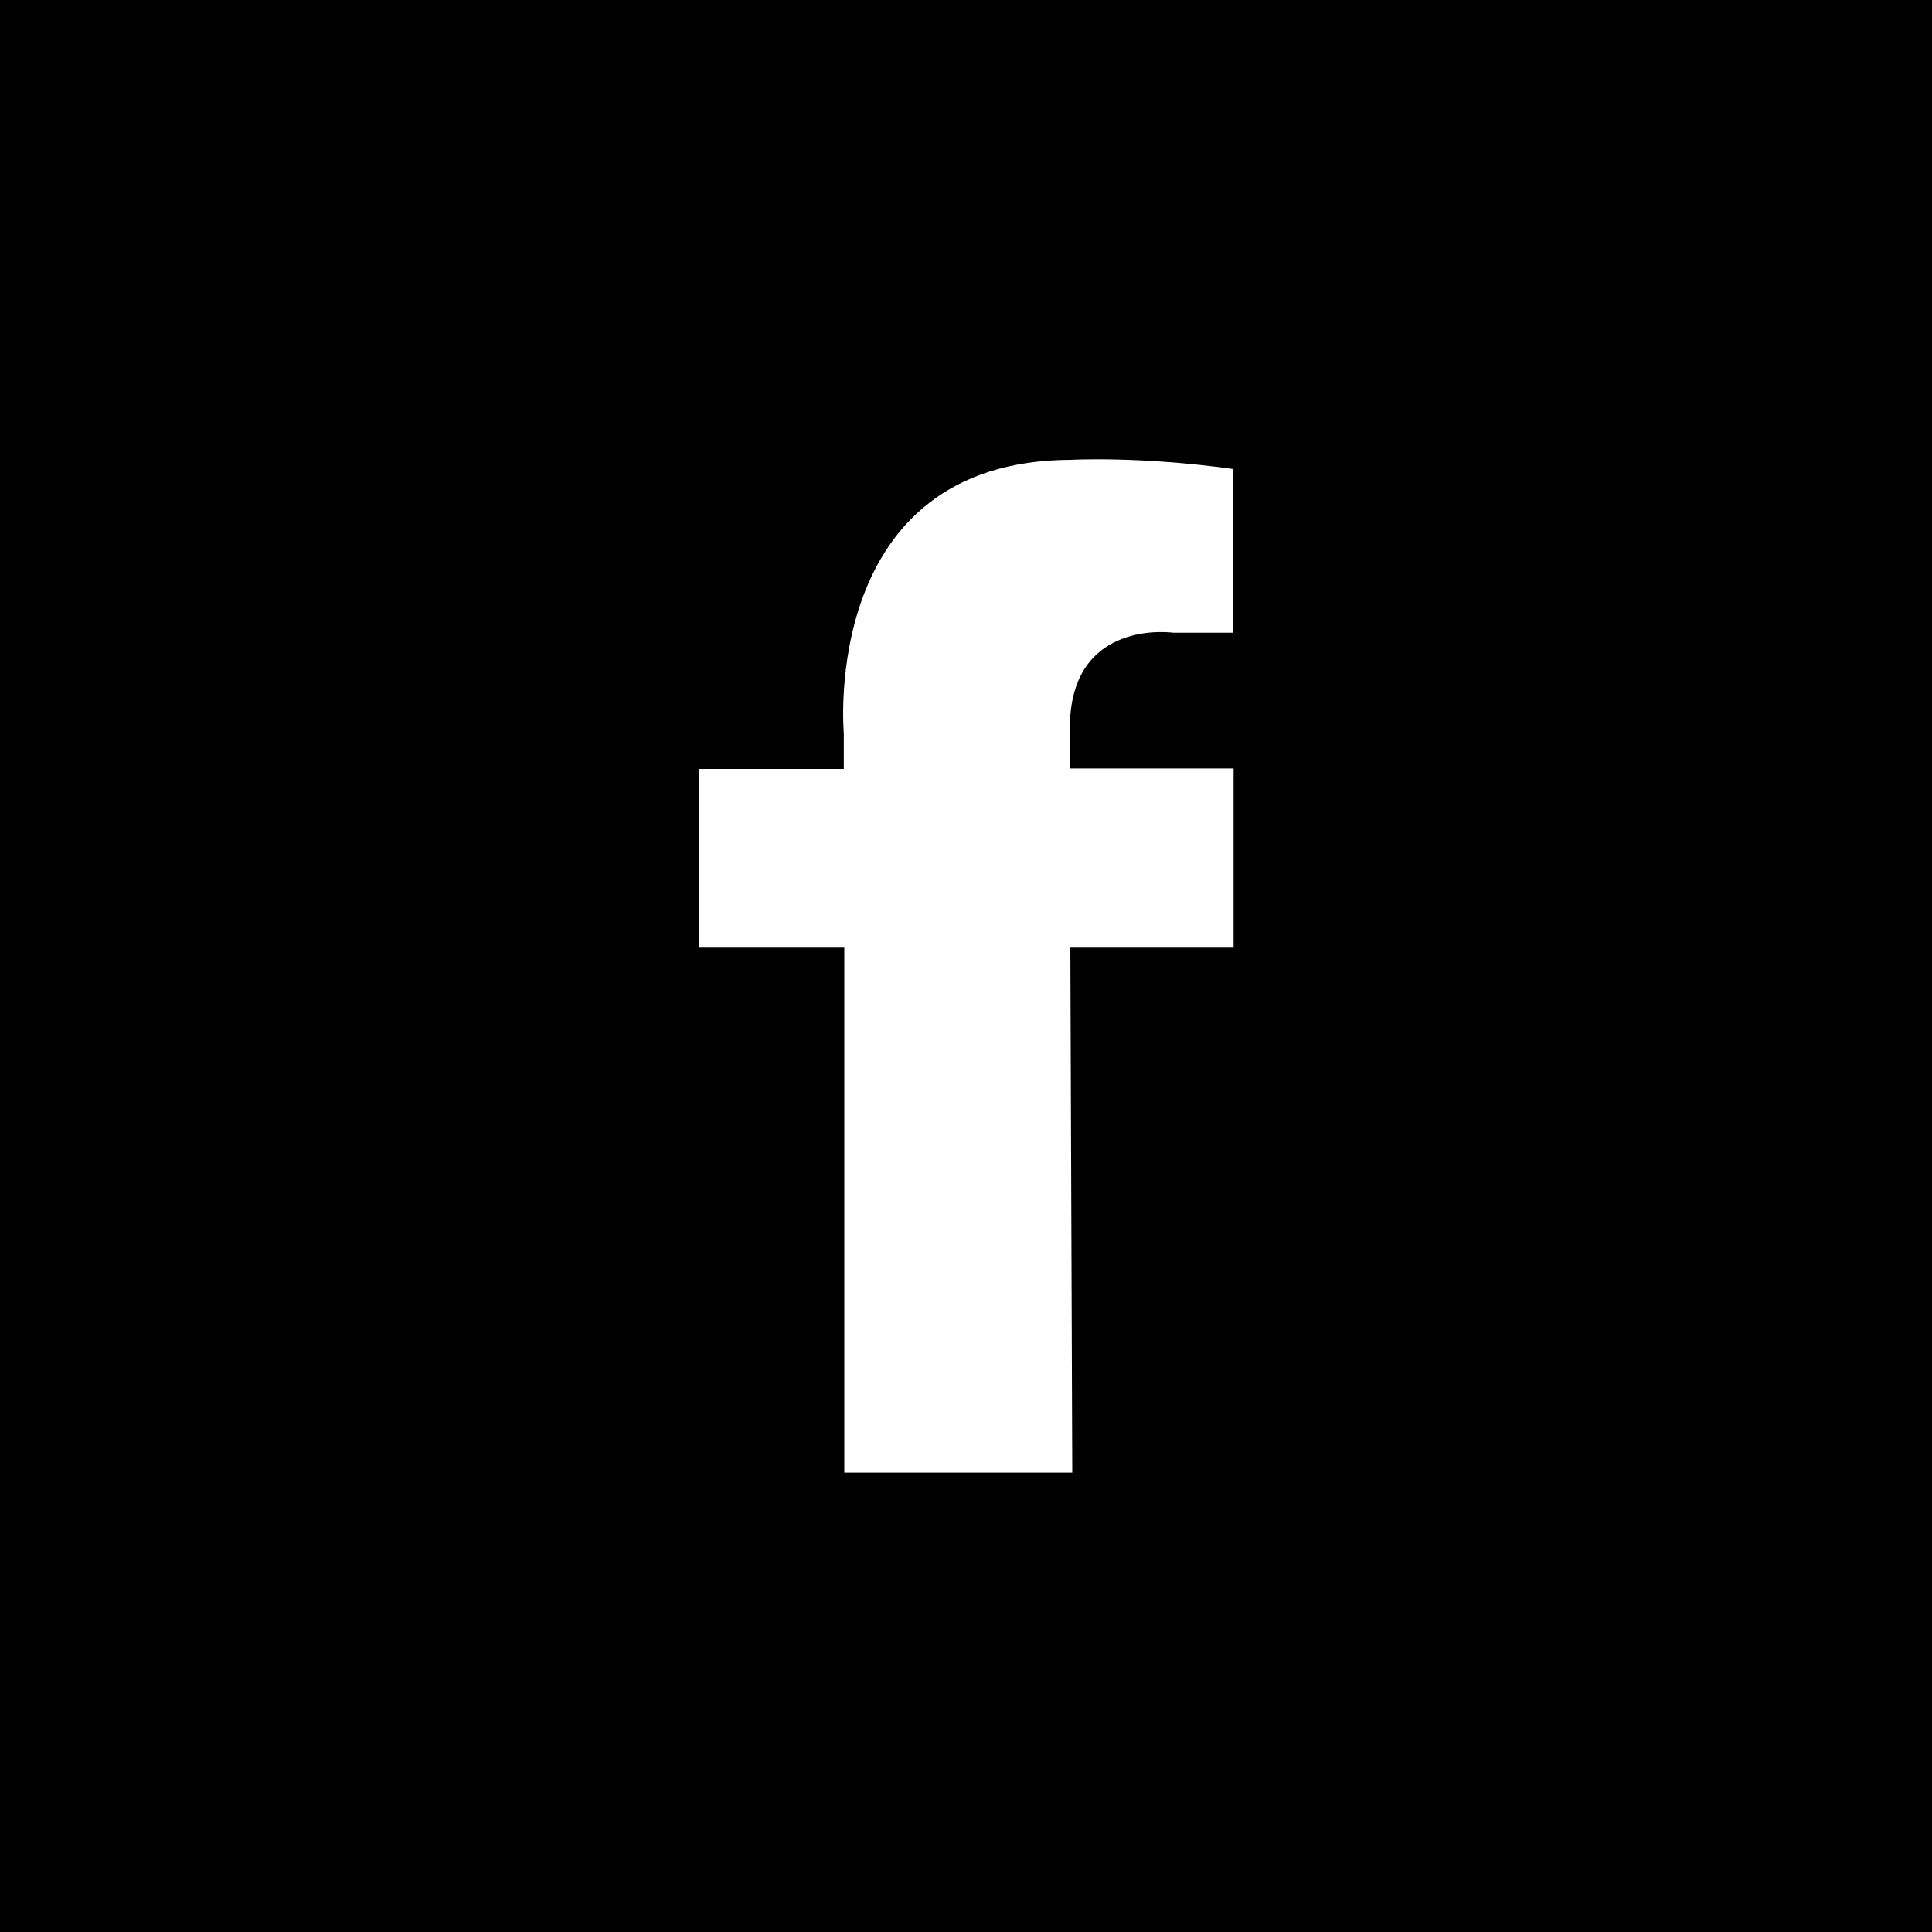 <?xml version="1.0" encoding="UTF-8"?>
<svg id="Layer_1" data-name="Layer 1" xmlns="http://www.w3.org/2000/svg" width="40" height="40" xmlns:xlink="http://www.w3.org/1999/xlink" viewBox="0 0 40 40">
  <defs>
    <style>
      .cls-1 {
        fill: none;
      }

      .cls-2 {
        fill: #fff;
      }

      .cls-3 {
        clip-path: url(#clippath);
      }
    </style>
    <clipPath id="clippath">
      <rect class="cls-1" width="40" height="40"/>
    </clipPath>
  </defs>
  <rect width="40" height="40"/>
  <g class="cls-3">
    <path class="cls-2" d="M22.2,30.49h-4.72v-10.87h-3.01v-3.7h3v-.74s-.51-5.65,4.71-5.66c0,0,1.4-.08,3.35.19v3.39h-1.24s-2.15-.31-2.14,1.99v.82h3.39v3.71h-3.38l.04,10.88h0Z"/>
  </g>
</svg>